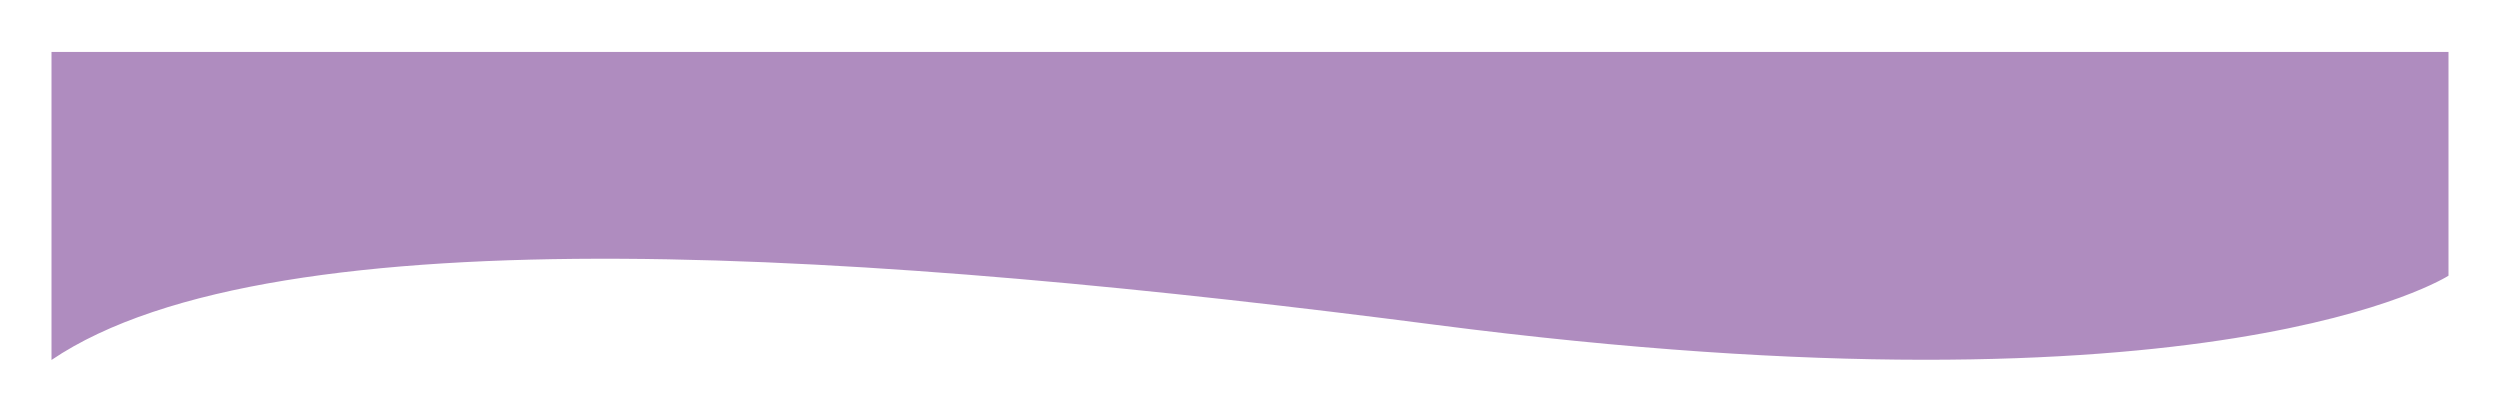 <?xml version="1.0" encoding="UTF-8"?> <svg xmlns="http://www.w3.org/2000/svg" width="2670" height="440" viewBox="0 0 2670 440" fill="none"> <g filter="url(#filter0_f)"> <path d="M2615 55.444L2615 294.444C2615 294.444 2366.5 454.829 1533 346.886C945.227 270.767 294.5 222.443 55 384.443L55 55.443L2615 55.444Z" fill="#6D2E8A" fill-opacity="0.55"></path> </g> <defs> <filter id="filter0_f" x="0" y="0.443" width="2670" height="439.001" filterUnits="userSpaceOnUse" color-interpolation-filters="sRGB"> <feFlood flood-opacity="0" result="BackgroundImageFix"></feFlood> <feBlend mode="normal" in="SourceGraphic" in2="BackgroundImageFix" result="shape"></feBlend> <feGaussianBlur stdDeviation="27.5" result="effect1_foregroundBlur"></feGaussianBlur> </filter> </defs> </svg> 